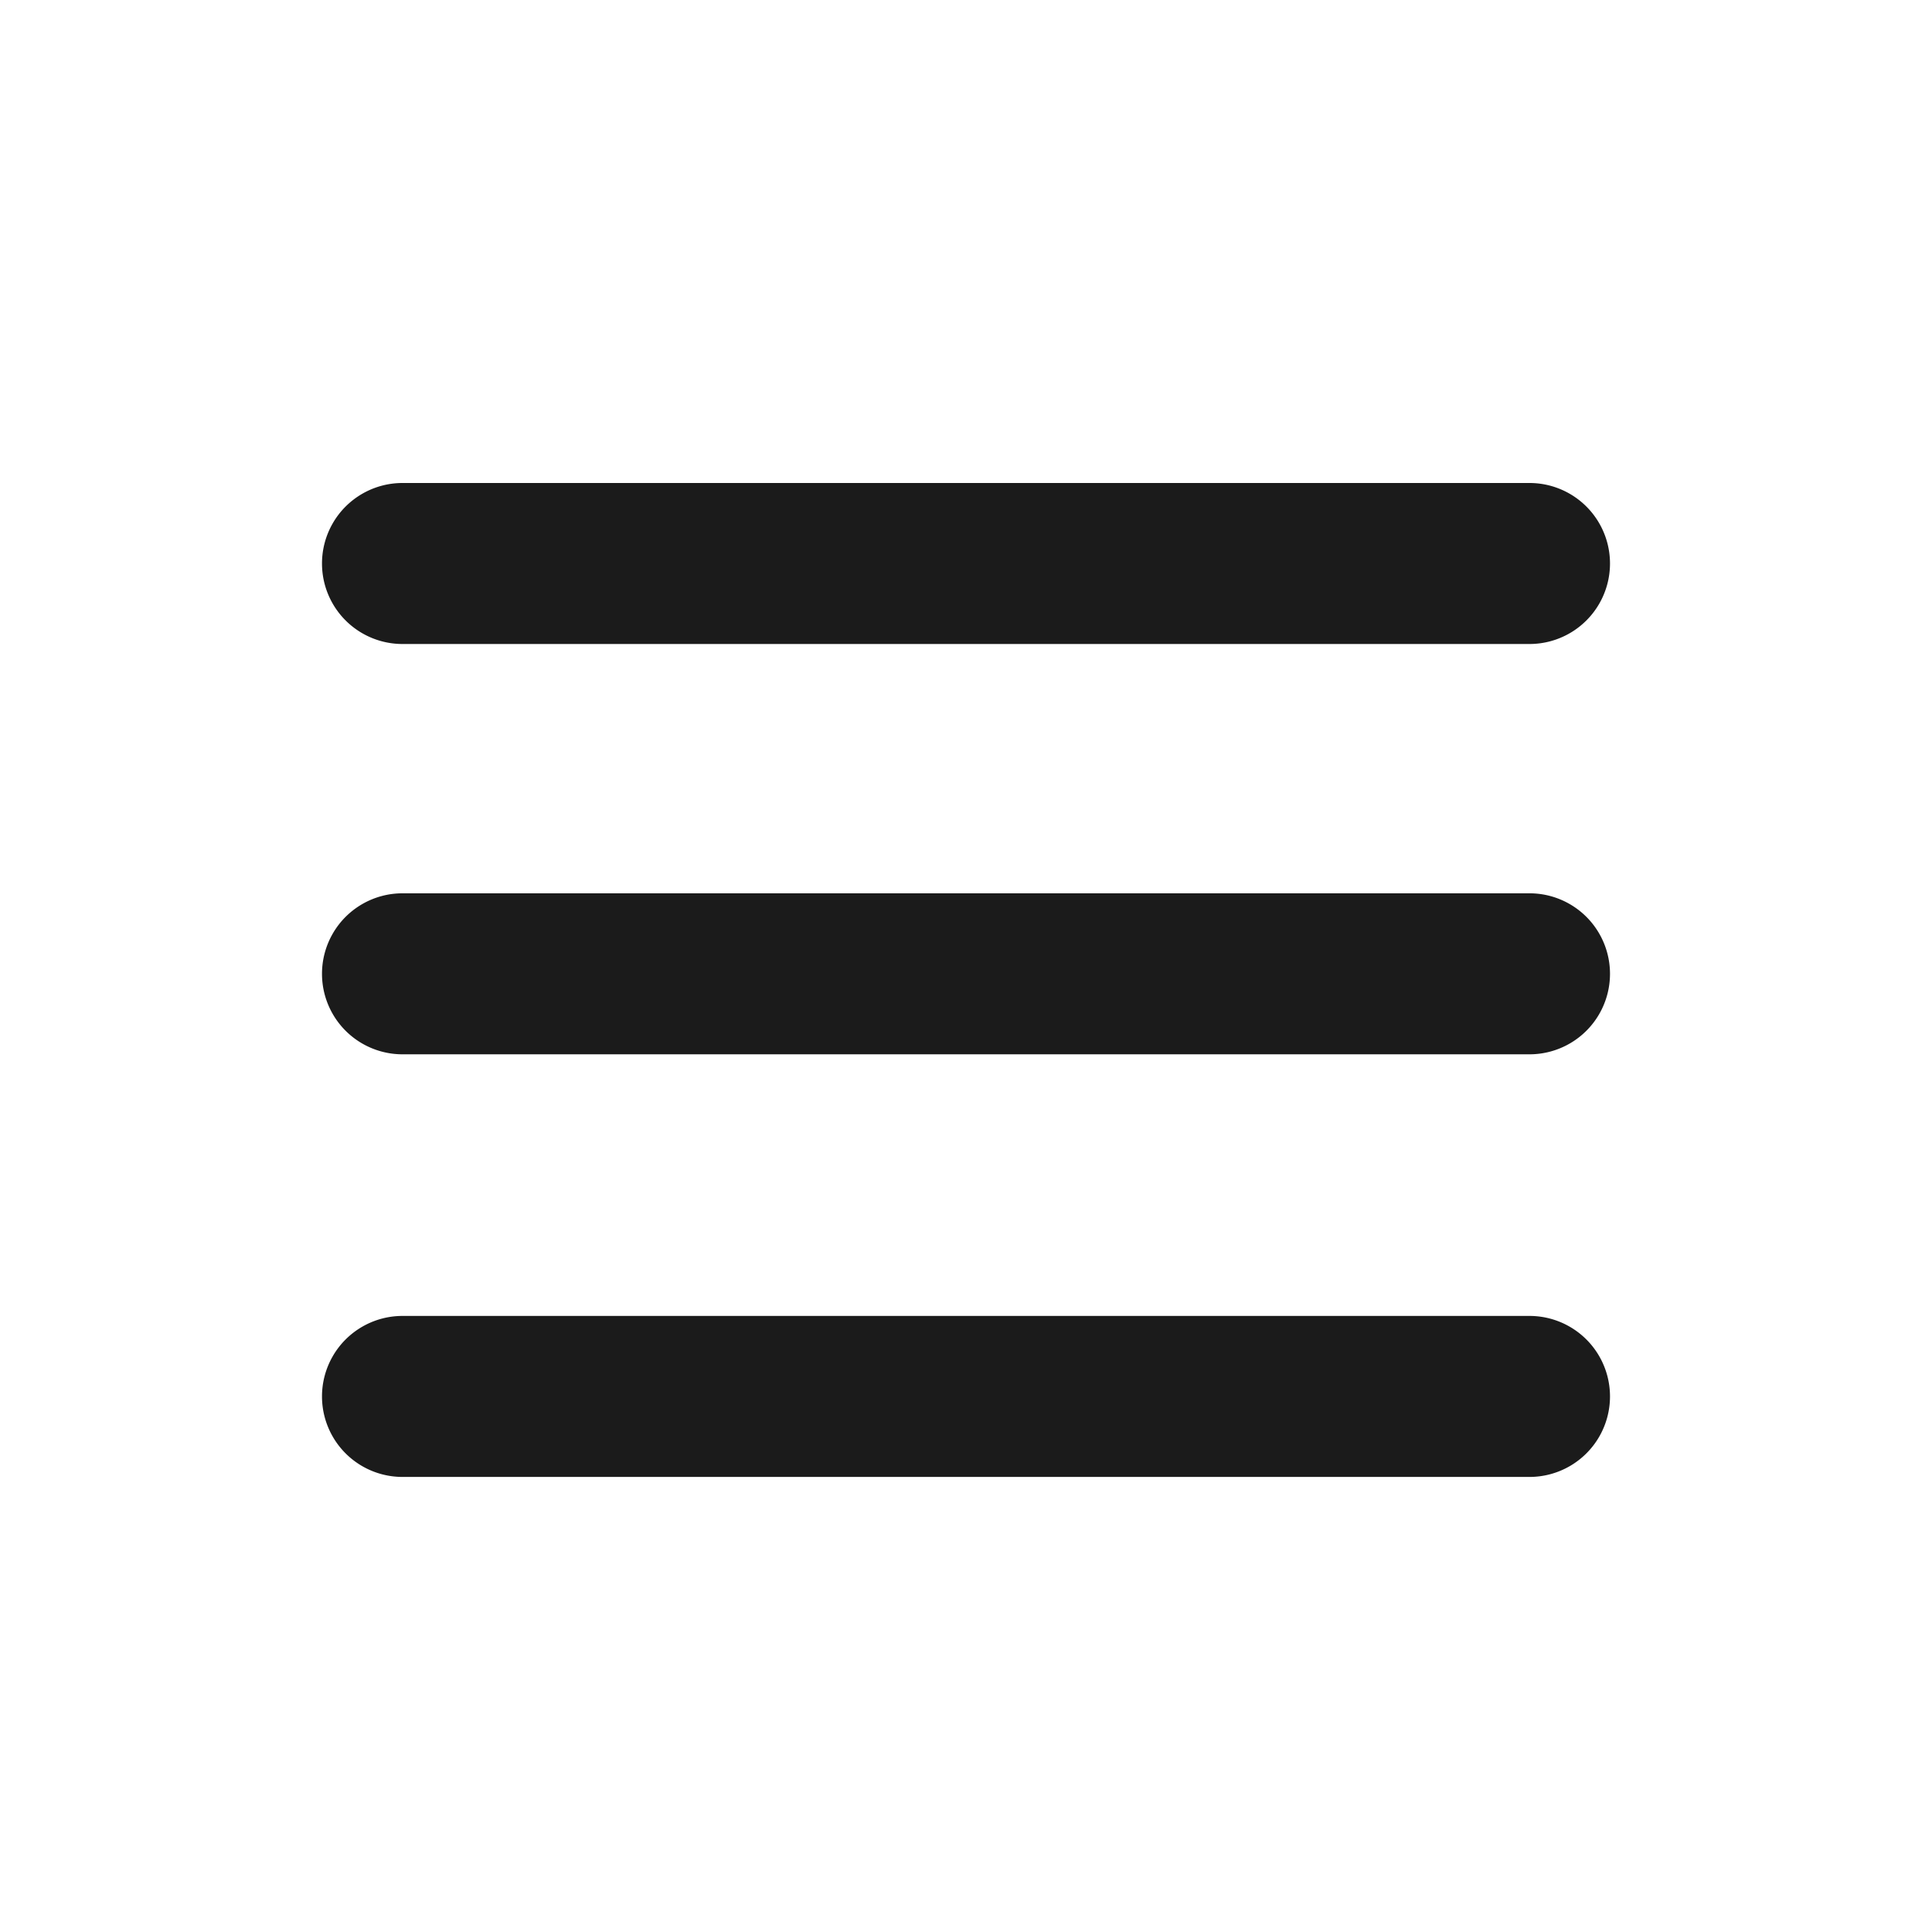 <svg viewBox="0 0 24 24" fill="currentColor" width="40px" height="40px" data-ux="IconHamburger" class="x-el x-el-svg c2-1 c2-2 c2-r c2-s c2-t c2-u c2-v c2-w c2-x c2-3 c2-4 c2-5 c2-6 c2-7 c2-8" style="color: rgb(27, 27, 27);"><path fill-rule="evenodd" d="M19 8H5a1 1 0 1 1 0-2h14a1 1 0 0 1 0 2zm0 5.097H5a1 1 0 1 1 0-2h14a1 1 0 1 1 0 2zm0 5.25H5a1 1 0 1 1 0-2h14a1 1 0 1 1 0 2z"></path></svg>
